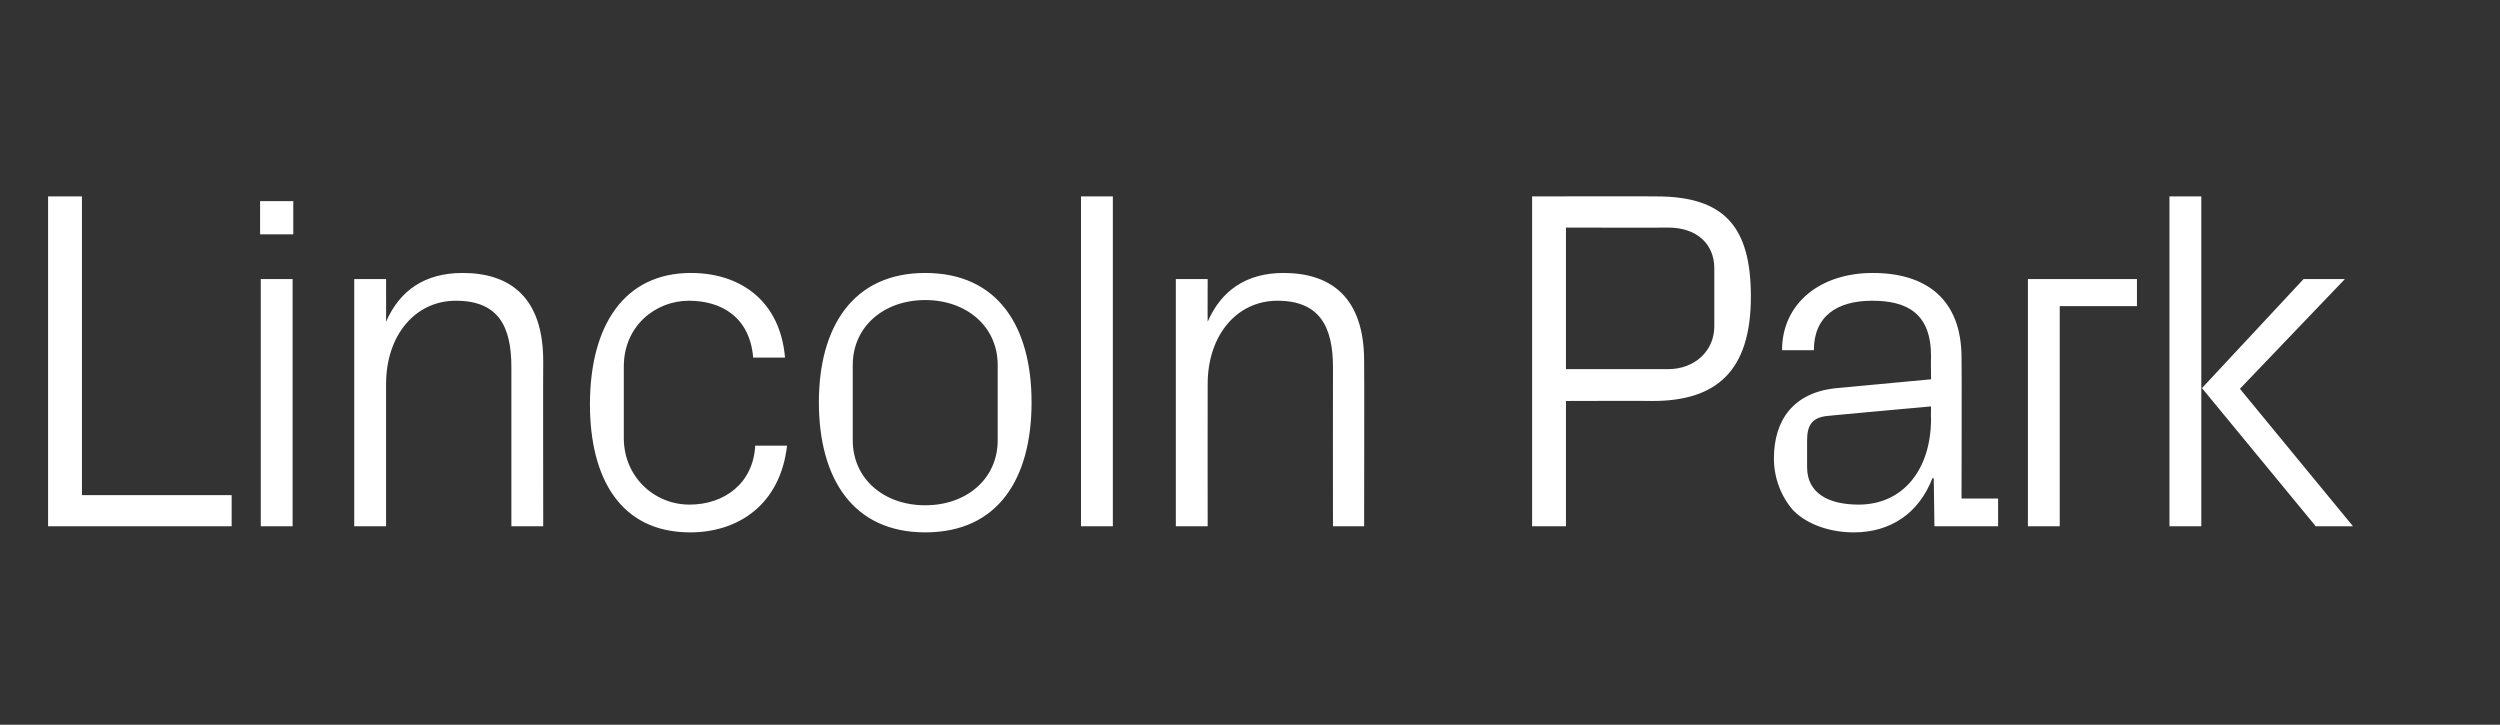 <?xml version="1.0" standalone="no"?><!DOCTYPE svg PUBLIC "-//W3C//DTD SVG 1.1//EN" "http://www.w3.org/Graphics/SVG/1.1/DTD/svg11.dtd"><svg xmlns="http://www.w3.org/2000/svg" version="1.1" width="369.1px" height="107px" viewBox="0 -20 369.1 107" style="top:-20px"><rect x="0" y="-20" width="369.1" height="107" fill="#333333" stroke="none"/>  <desc>Lincoln Park</desc>  <defs/>  <g id="Polygon37775">    <path d="M 7.1 9 L 12.1 9 L 12.1 53.1 L 34.2 53.1 L 34.2 57.7 L 7.1 57.7 L 7.1 9 Z M 38.5 57.7 L 38.5 21.2 L 43.2 21.2 L 43.2 57.7 L 38.5 57.7 Z M 43.3 14.6 L 38.4 14.6 L 38.4 9.7 L 43.3 9.7 L 43.3 14.6 Z M 75.5 34.2 C 75.5 28.2 73.6 24.4 67.3 24.4 C 61.3 24.4 57 29.5 57 36.7 C 57.01 36.72 57 57.7 57 57.7 L 52.3 57.7 L 52.3 21.2 L 57 21.2 C 57 21.2 57.01 27.54 57 27.5 C 59 22.9 62.7 20.3 68.3 20.3 C 75.4 20.3 80.2 24 80.2 33.3 C 80.17 33.35 80.2 57.7 80.2 57.7 L 75.5 57.7 C 75.5 57.7 75.51 34.21 75.5 34.2 Z M 111.2 32.8 C 110.7 26.8 106.5 24.4 101.7 24.4 C 96.8 24.4 92.1 28.1 92.1 34.1 C 92.1 34.1 92.1 44.7 92.1 44.7 C 92.1 50.3 96.5 54.5 101.8 54.5 C 106.9 54.5 111.2 51.4 111.5 45.8 C 111.5 45.8 116.2 45.8 116.2 45.8 C 115.2 54.5 109 58.6 101.9 58.6 C 91.6 58.6 87.1 50.6 87.1 39.7 C 87.1 28 92.2 20.3 102 20.3 C 109.4 20.3 115.2 24.5 115.9 32.8 C 115.9 32.8 111.2 32.8 111.2 32.8 Z M 136.6 20.3 C 147.4 20.3 152.3 28.3 152.3 39.4 C 152.3 50.6 147.4 58.6 136.6 58.6 C 125.9 58.6 120.9 50.6 120.9 39.4 C 120.9 28.3 125.9 20.3 136.6 20.3 Z M 147.3 33.9 C 147.3 28.2 142.7 24.3 136.6 24.3 C 130.5 24.3 125.9 28.2 125.9 33.9 C 125.9 33.9 125.9 45 125.9 45 C 125.9 50.7 130.5 54.6 136.6 54.6 C 142.7 54.6 147.3 50.7 147.3 45 C 147.3 45 147.3 33.9 147.3 33.9 Z M 159.6 57.7 L 159.6 9 L 164.3 9 L 164.3 57.7 L 159.6 57.7 Z M 196.8 34.2 C 196.8 28.2 194.8 24.4 188.6 24.4 C 182.6 24.4 178.3 29.5 178.3 36.7 C 178.28 36.72 178.3 57.7 178.3 57.7 L 173.6 57.7 L 173.6 21.2 L 178.3 21.2 C 178.3 21.2 178.28 27.54 178.3 27.5 C 180.3 22.9 184 20.3 189.5 20.3 C 196.6 20.3 201.4 24 201.4 33.3 C 201.44 33.35 201.4 57.7 201.4 57.7 L 196.8 57.7 C 196.8 57.7 196.78 34.21 196.8 34.2 Z M 231.2 39.2 L 231.2 57.7 L 226.2 57.7 L 226.2 9 C 226.2 9 244.61 8.96 244.6 9 C 254.7 9 258.5 13.6 258.5 23.8 C 258.5 34.9 253.3 39.2 244 39.2 C 243.97 39.16 231.2 39.2 231.2 39.2 Z M 246.3 34.5 C 250.2 34.5 253.1 31.8 253.1 28.2 C 253.1 28.2 253.1 19.6 253.1 19.6 C 253.1 16.1 250.6 13.6 246.3 13.6 C 246.26 13.63 231.2 13.6 231.2 13.6 L 231.2 34.5 C 231.2 34.5 246.26 34.49 246.3 34.5 Z M 285.1 32.6 C 285.1 26.2 281.5 24.4 276.4 24.4 C 271.2 24.4 267.8 26.7 267.8 31.7 C 267.8 31.7 263.1 31.7 263.1 31.7 C 263.1 24.9 268.6 20.3 276.5 20.3 C 284.4 20.3 289.6 24.2 289.6 32.8 C 289.65 32.77 289.6 53.6 289.6 53.6 L 295 53.6 L 295 57.7 L 285.6 57.7 L 285.5 50.6 C 285.5 50.6 285.27 50.63 285.3 50.6 C 283.3 55.8 279.1 58.6 273.7 58.6 C 270.1 58.6 266.8 57.4 264.8 55.4 C 263 53.4 261.9 50.6 261.9 47.7 C 261.9 42 264.8 37.9 271.2 37.3 C 271.22 37.29 285.1 36 285.1 36 C 285.1 36 285.06 32.63 285.1 32.6 Z M 269.9 41.4 C 267.6 41.6 266.8 42.7 266.8 45 C 266.8 45 266.8 49 266.8 49 C 266.8 52.7 269.8 54.5 274.4 54.5 C 281 54.5 285.1 49.3 285.1 41.8 C 285.06 41.81 285.1 40 285.1 40 C 285.1 40 269.85 41.38 269.9 41.4 Z M 299.4 21.2 L 315.5 21.2 L 315.5 25.2 L 304.1 25.2 L 304.1 57.7 L 299.4 57.7 L 299.4 21.2 Z M 325.1 37.3 L 340.1 21.2 L 346.2 21.2 L 330.7 37.4 L 347.4 57.7 L 341.9 57.7 L 325.1 37.3 Z M 325 57.7 L 320.3 57.7 L 320.3 9 L 325 9 L 325 57.7 Z " stroke="none" fill="#fff"/>  </g></svg>